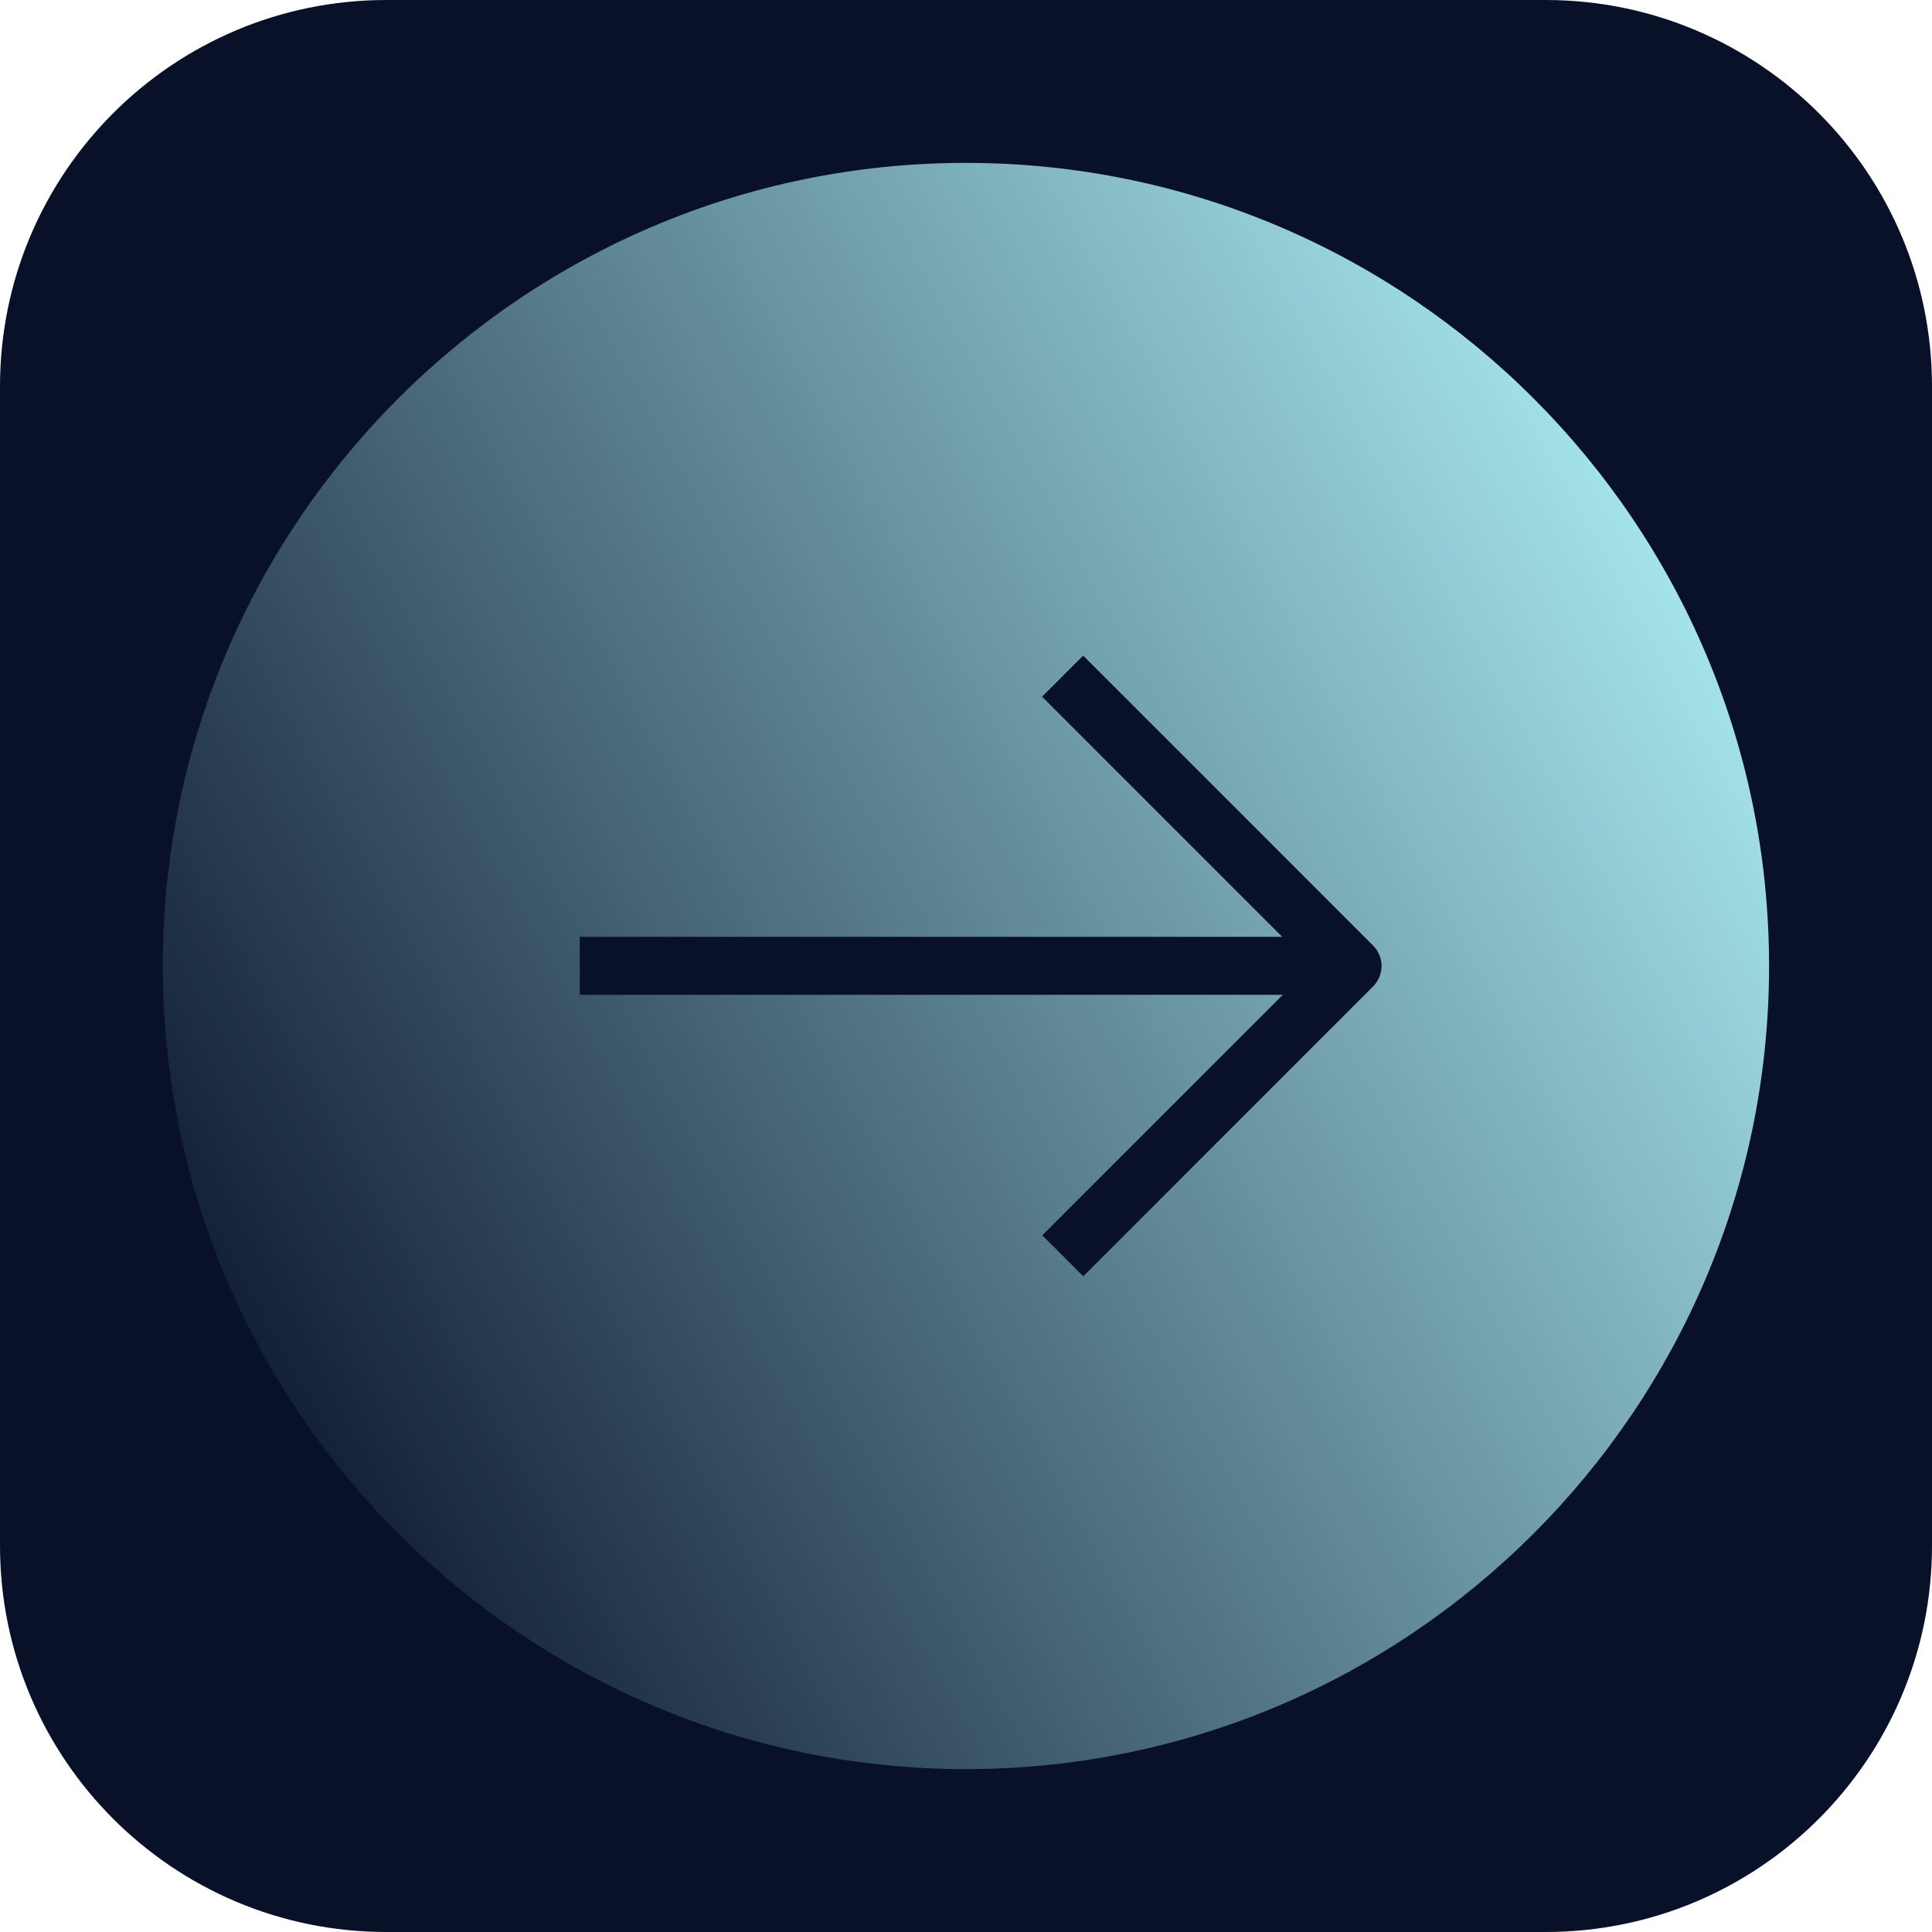 <svg xmlns="http://www.w3.org/2000/svg" width="42" height="42" viewBox="0 0 42 42" fill="none"><path d="M33.6 0H8.4C3.761 0 0 3.761 0 8.4V33.6C0 38.239 3.761 42 8.4 42H33.6C38.239 42 42 38.239 42 33.6V8.4C42 3.761 38.239 0 33.6 0Z" fill="#081128"></path><path d="M20.998 3.541C11.372 3.541 3.539 11.373 3.539 21C3.539 30.626 11.372 38.459 20.998 38.459C30.625 38.459 38.458 30.626 38.458 21C38.458 11.373 30.625 3.541 20.998 3.541Z" fill="url(#paint0_linear_18242_790)"></path><path d="M23.544 14.255L22.654 15.145L27.875 20.366H12.604V21.626H27.887L22.658 26.855L23.549 27.745L29.849 21.445C29.966 21.327 30.034 21.168 30.034 21C30.034 20.832 29.966 20.672 29.849 20.555L23.549 14.255H23.544Z" fill="#081128"></path><defs><linearGradient id="paint0_linear_18242_790" x1="3.19" y1="30.731" x2="37.719" y2="11.861" gradientUnits="userSpaceOnUse"><stop stop-color="#AAEBF2" stop-opacity="0"></stop><stop offset="1" stop-color="#AAEBF2"></stop></linearGradient></defs></svg>